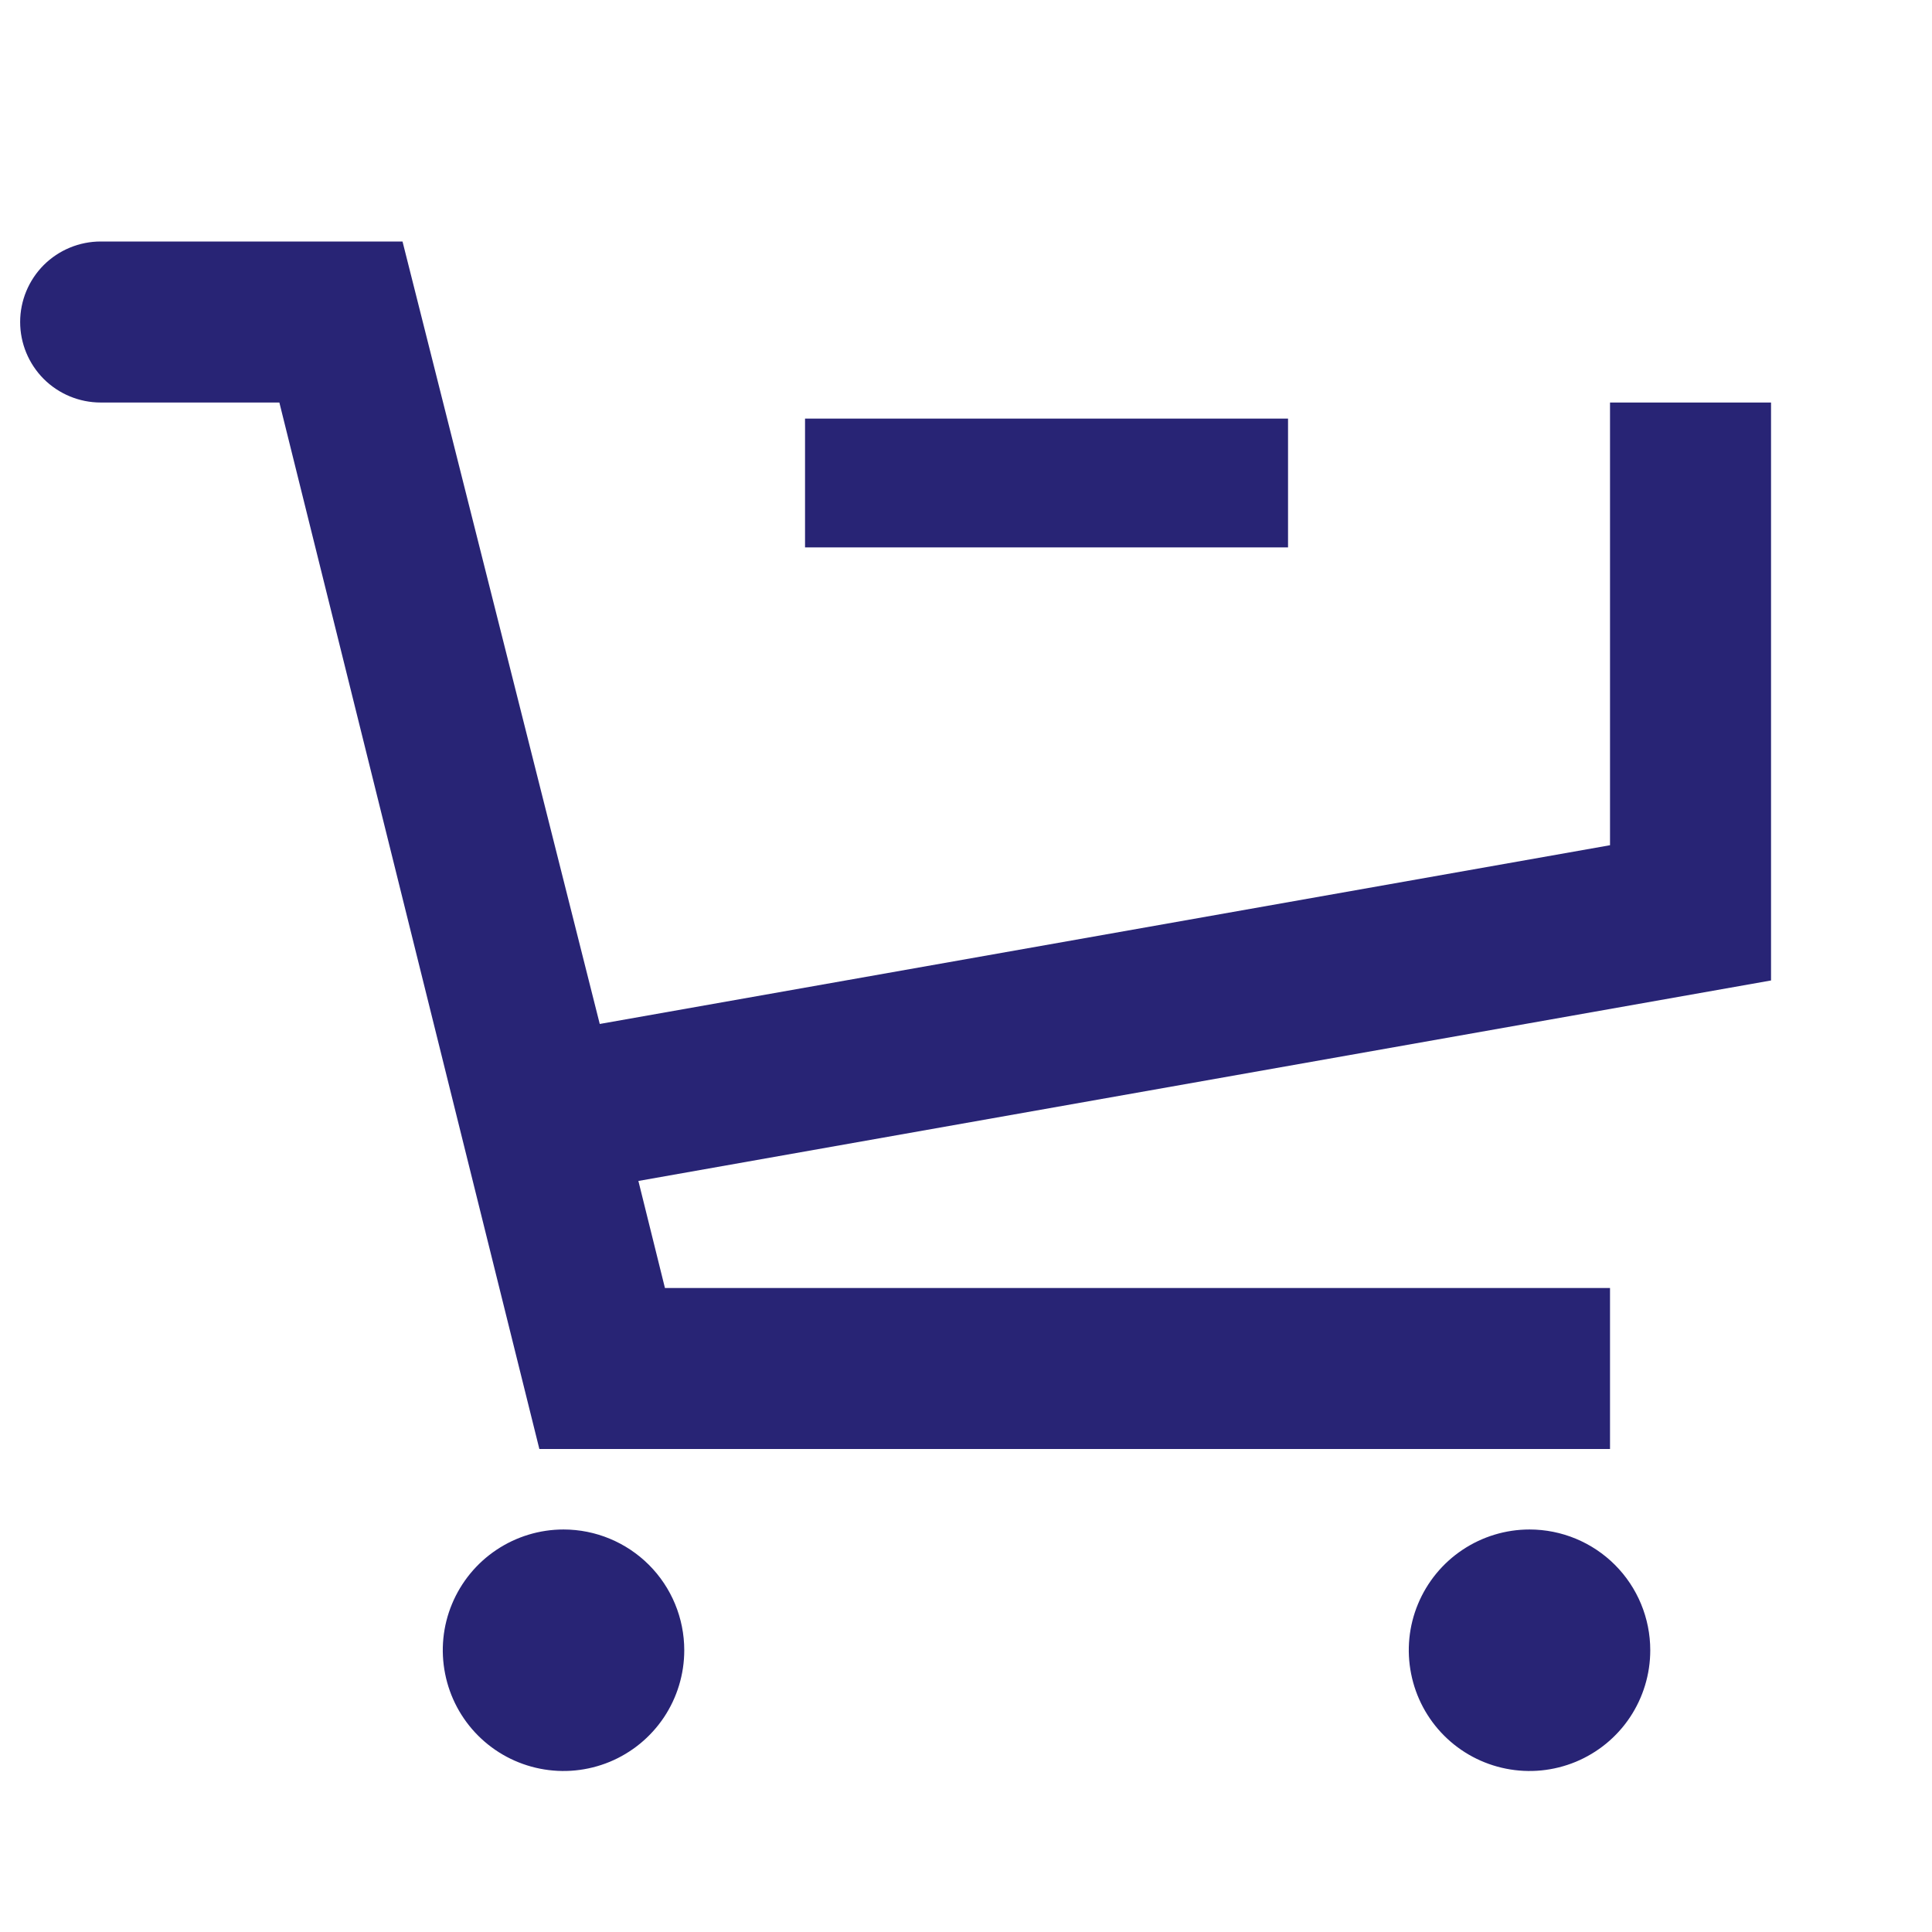 <svg xmlns="http://www.w3.org/2000/svg" width="35" height="35" viewBox="0 0 35 35" fill="none"><path d="M23.334 7.583H14.584V9.917H23.334V7.583ZM29.167 7.292V15.312L10.865 18.55L7.292 4.375H1.824C1.437 4.375 1.066 4.529 0.792 4.802C0.519 5.076 0.365 5.447 0.365 5.833C0.365 6.22 0.519 6.591 0.792 6.865C1.066 7.138 1.437 7.292 1.824 7.292H5.061L9.771 26.25H29.167V23.333H12.046L11.565 21.394L32.084 17.762V7.292H29.167ZM10.209 27.708C9.776 27.708 9.353 27.837 8.994 28.077C8.634 28.317 8.354 28.659 8.188 29.059C8.022 29.458 7.979 29.898 8.064 30.323C8.148 30.747 8.356 31.137 8.662 31.443C8.968 31.749 9.358 31.957 9.782 32.041C10.207 32.126 10.646 32.082 11.046 31.917C11.446 31.751 11.787 31.471 12.028 31.111C12.268 30.751 12.396 30.328 12.396 29.896C12.396 29.316 12.166 28.759 11.756 28.349C11.345 27.939 10.789 27.708 10.209 27.708ZM27.709 27.708C27.276 27.708 26.853 27.837 26.494 28.077C26.134 28.317 25.854 28.659 25.688 29.059C25.522 29.458 25.479 29.898 25.564 30.323C25.648 30.747 25.856 31.137 26.162 31.443C26.468 31.749 26.858 31.957 27.282 32.041C27.707 32.126 28.146 32.082 28.546 31.917C28.946 31.751 29.288 31.471 29.528 31.111C29.768 30.751 29.896 30.328 29.896 29.896C29.896 29.316 29.666 28.759 29.256 28.349C28.846 27.939 28.289 27.708 27.709 27.708Z" fill="#282475"></path></svg>